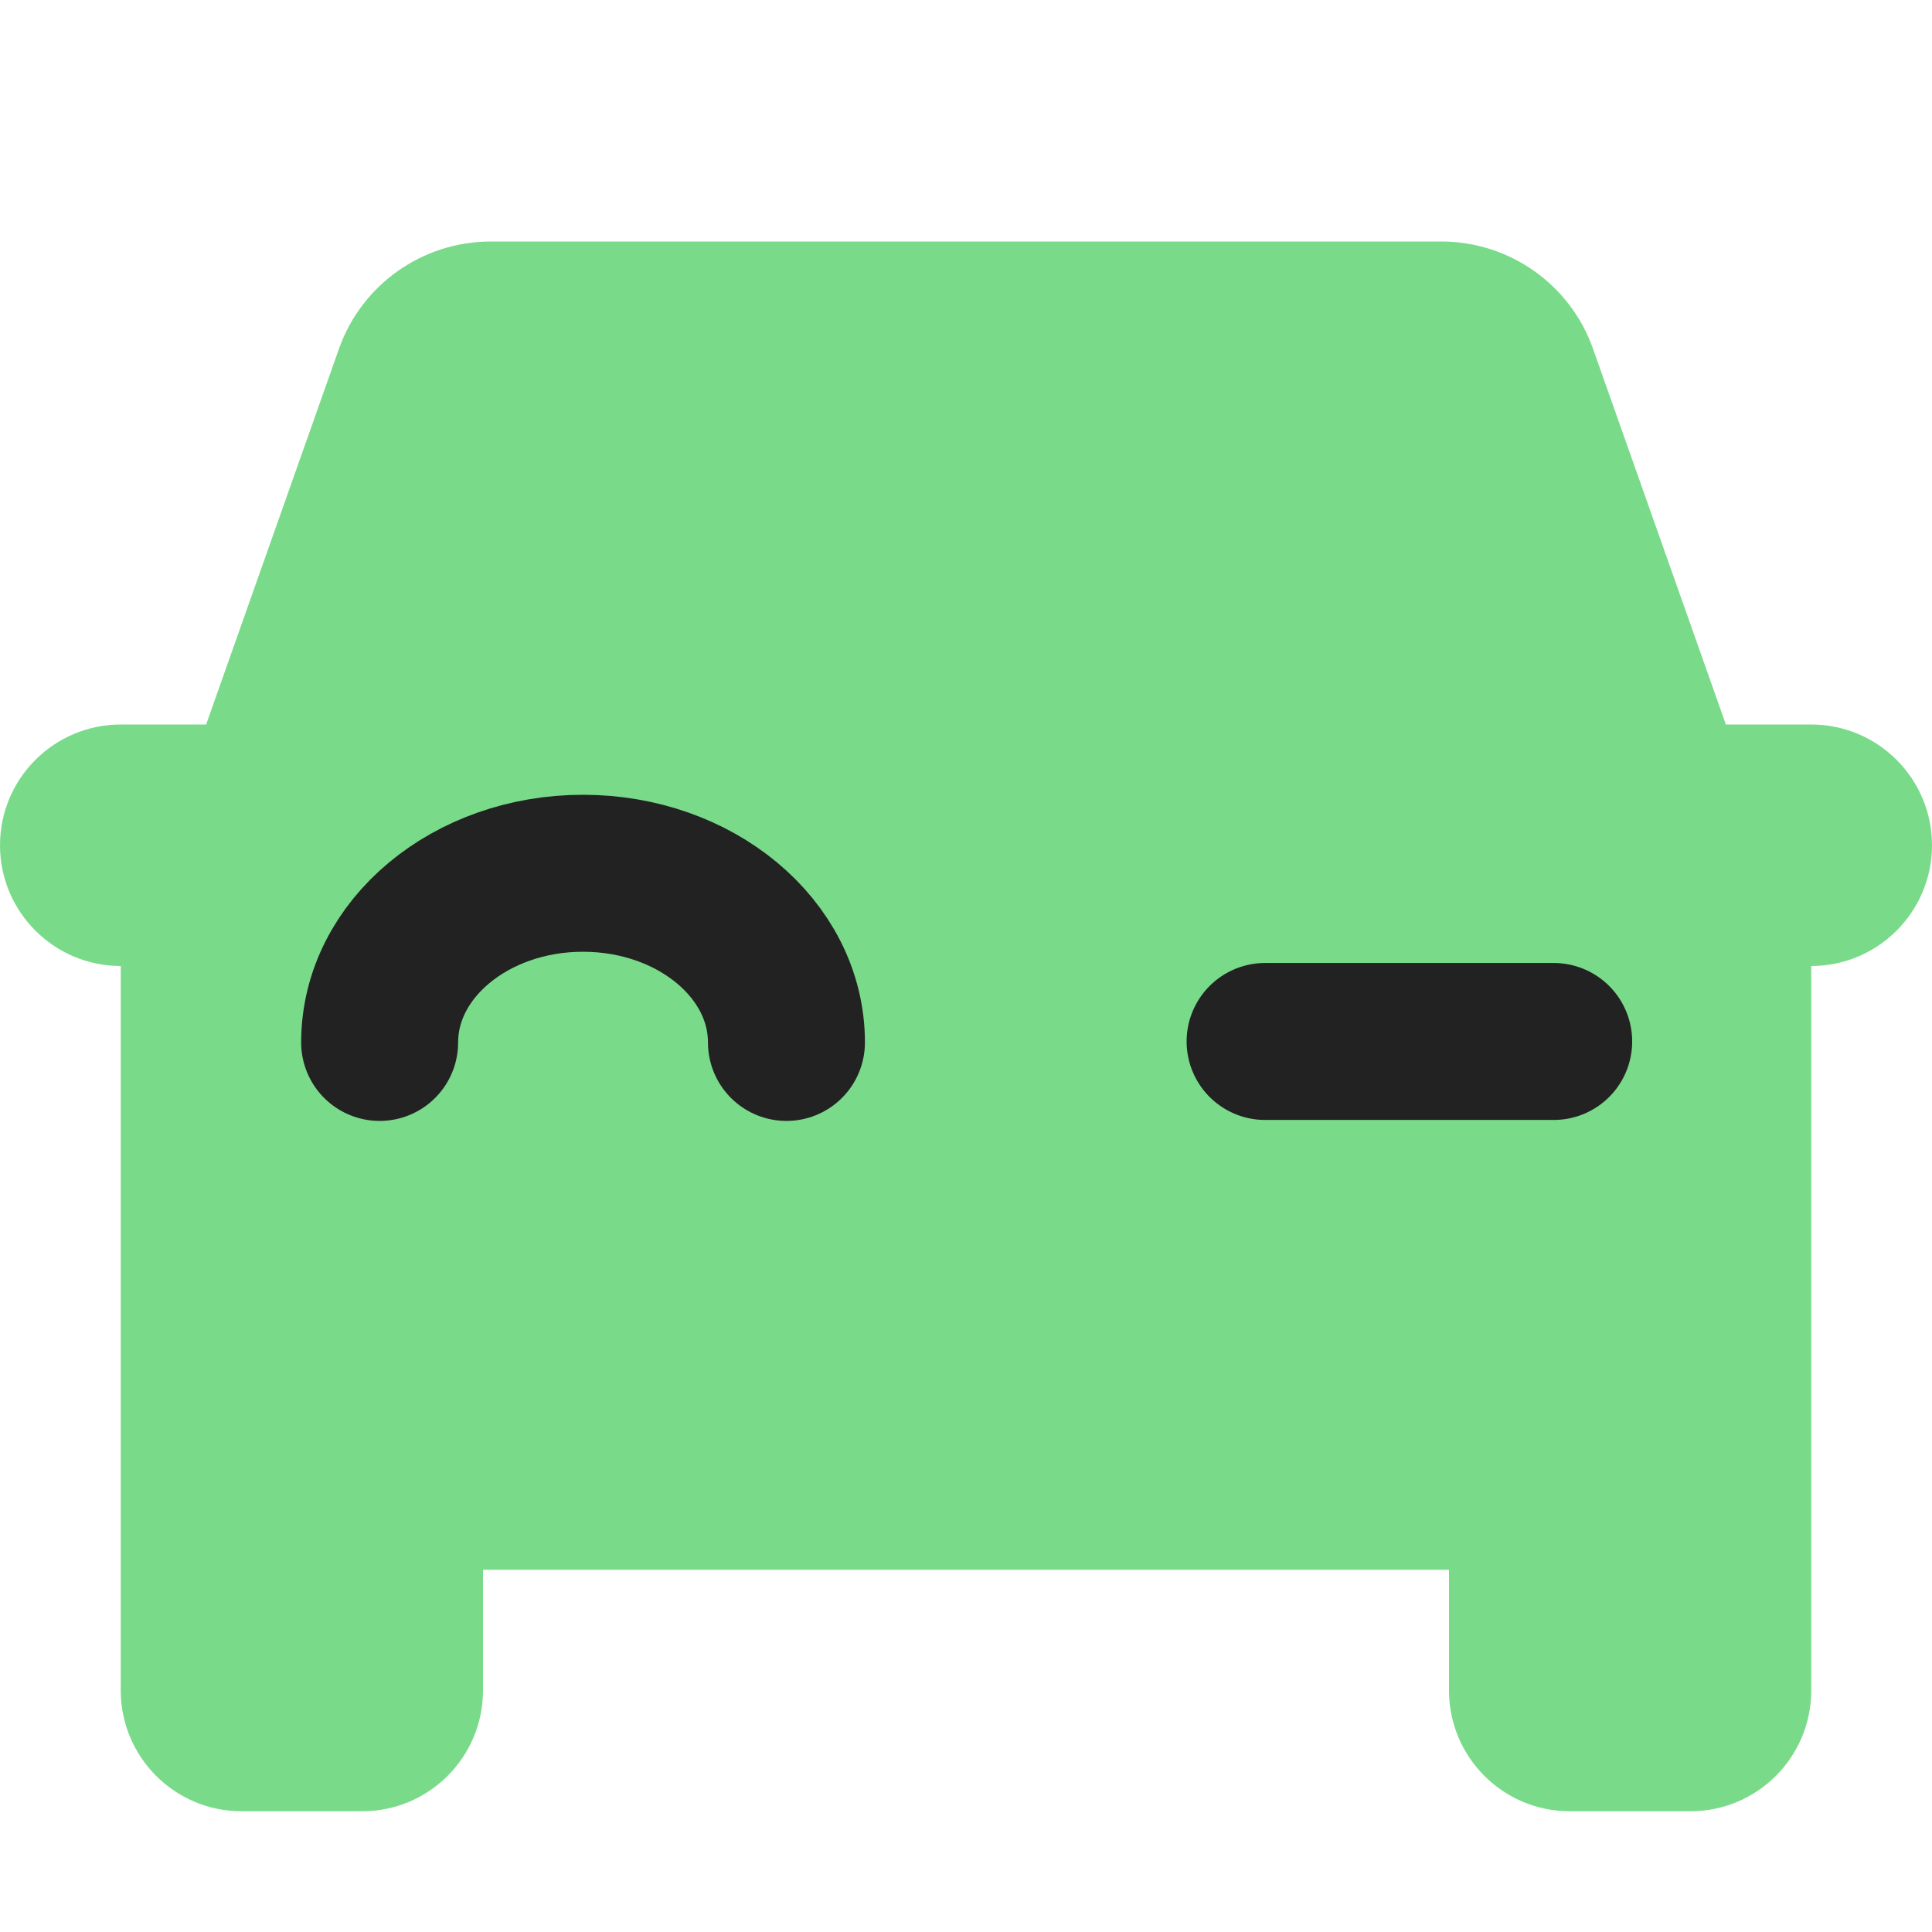 <svg width="16" height="16" viewBox="0 0 16 16" fill="none" xmlns="http://www.w3.org/2000/svg">
<path fill-rule="evenodd" clip-rule="evenodd" d="M1.707 6H1V6C0.448 6 0 6.448 0 7C0 7.552 0.448 8 1 8V12V13V14C1 14.552 1.448 15 2 15H3C3.552 15 4 14.552 4 14V13H12V14C12 14.552 12.448 15 13 15H14C14.552 15 15 14.552 15 14V13V12V8C15.552 8 16 7.552 16 7C16 6.448 15.552 6 15 6H14.293L13.193 2.889C13.005 2.356 12.501 2 11.936 2H4.064C3.499 2 2.995 2.356 2.807 2.889L1.707 6Z" fill="#79DB8A"/>
<path d="M10.477 8.625L12.867 8.625" stroke="#222222" stroke-width="1.3" stroke-linecap="round" stroke-linejoin="round"/>
<path d="M6.513 8.633C6.513 7.859 5.759 7.232 4.828 7.232C3.898 7.232 3.144 7.859 3.144 8.633" stroke="#222222" stroke-width="1.3" stroke-linecap="round" stroke-linejoin="round"/>
</svg>
